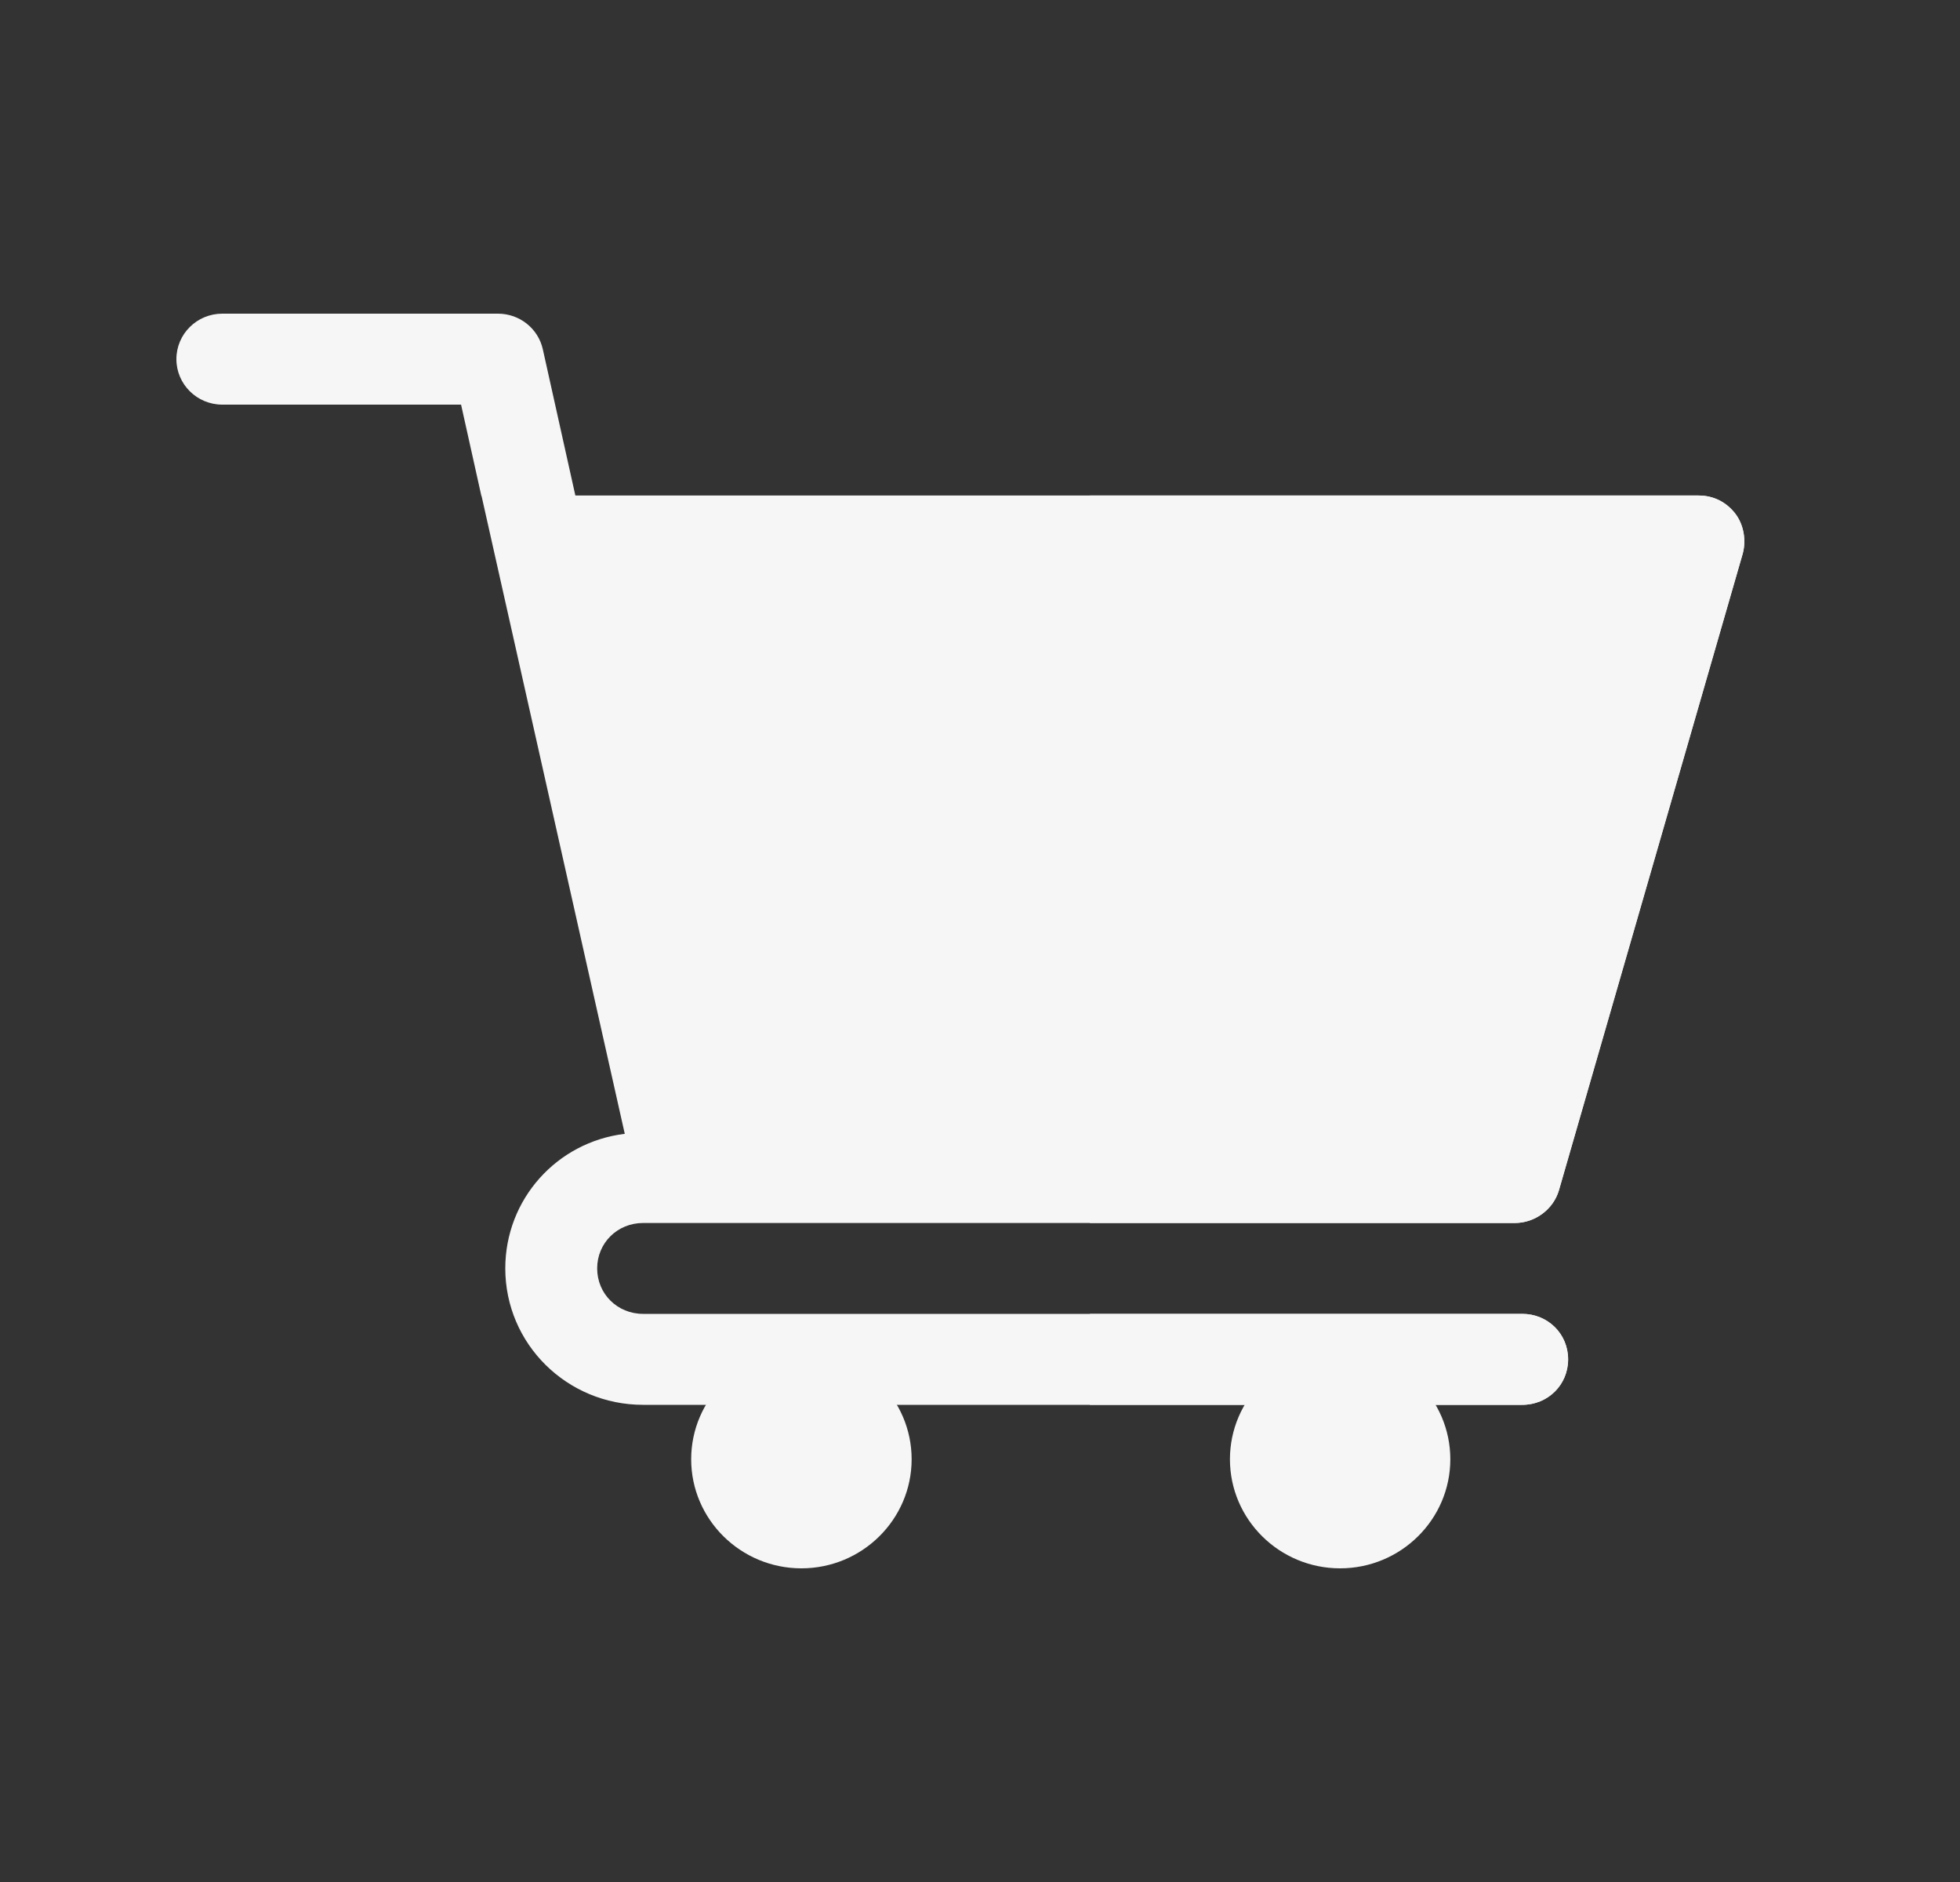 <svg width="25" height="24" viewBox="0 0 25 24" fill="none" xmlns="http://www.w3.org/2000/svg">
<rect x="0" y="0" width="25" height="24" fill="#333333" stroke="none"/>
<path fill-rule="evenodd" clip-rule="evenodd" d="M20.002 17.335C20.002 17.66 19.744 17.915 19.416 17.915H8.203C7.231 17.915 6.445 17.138 6.445 16.175C6.445 15.294 7.102 14.564 7.969 14.459C8.039 14.436 8.121 14.436 8.203 14.436C8.344 14.436 8.485 14.494 8.578 14.587L8.227 15.596C8.215 15.596 8.215 15.596 8.203 15.596C7.875 15.596 7.617 15.851 7.617 16.175C7.617 16.5 7.875 16.755 8.203 16.755H19.416C19.744 16.755 20.002 17.01 20.002 17.335Z" fill="#F6F6F6"/>
<path fill-rule="evenodd" clip-rule="evenodd" d="M6.139 6.32C6.176 6.367 6.807 6.649 7.443 6.925C7.445 6.875 7.452 6.825 7.44 6.774L6.924 4.455C6.865 4.189 6.627 4 6.352 4H2.836C2.512 4 2.25 4.259 2.25 4.58C2.25 4.9 2.512 5.16 2.836 5.16H5.881L6.139 6.32Z" fill="#F6F6F6"/>
<path fill-rule="evenodd" clip-rule="evenodd" d="M20.001 17.335C20.001 17.66 19.743 17.915 19.415 17.915H13.902V16.755H19.415C19.743 16.755 20.001 17.01 20.001 17.335Z" fill="#F6F6F6"/>
<path fill-rule="evenodd" clip-rule="evenodd" d="M22.135 6.551C22.018 6.4 21.854 6.319 21.666 6.319H6.141L7.969 14.459L8.227 15.596H19.322C19.58 15.596 19.814 15.422 19.885 15.178L22.229 7.061C22.276 6.887 22.241 6.69 22.135 6.551Z" fill="#F6F6F6"/>
<path fill-rule="evenodd" clip-rule="evenodd" d="M22.228 7.061L19.884 15.178C19.813 15.422 19.579 15.596 19.321 15.596H13.902V6.319H21.665C21.853 6.319 22.017 6.4 22.134 6.551C22.239 6.69 22.275 6.887 22.228 7.061Z" fill="#F6F6F6"/>
<path fill-rule="evenodd" clip-rule="evenodd" d="M10.222 20C9.447 20 8.816 19.376 8.816 18.609C8.816 17.842 9.447 17.218 10.222 17.218C10.997 17.218 11.628 17.842 11.628 18.609C11.628 19.376 10.997 20 10.222 20Z" fill="#F6F6F6"/>
<path fill-rule="evenodd" clip-rule="evenodd" d="M17.093 20C16.318 20 15.688 19.376 15.688 18.609C15.688 17.842 16.318 17.218 17.093 17.218C17.868 17.218 18.499 17.842 18.499 18.609C18.499 19.376 17.868 20 17.093 20Z" fill="#F6F6F6"/>
</svg>
